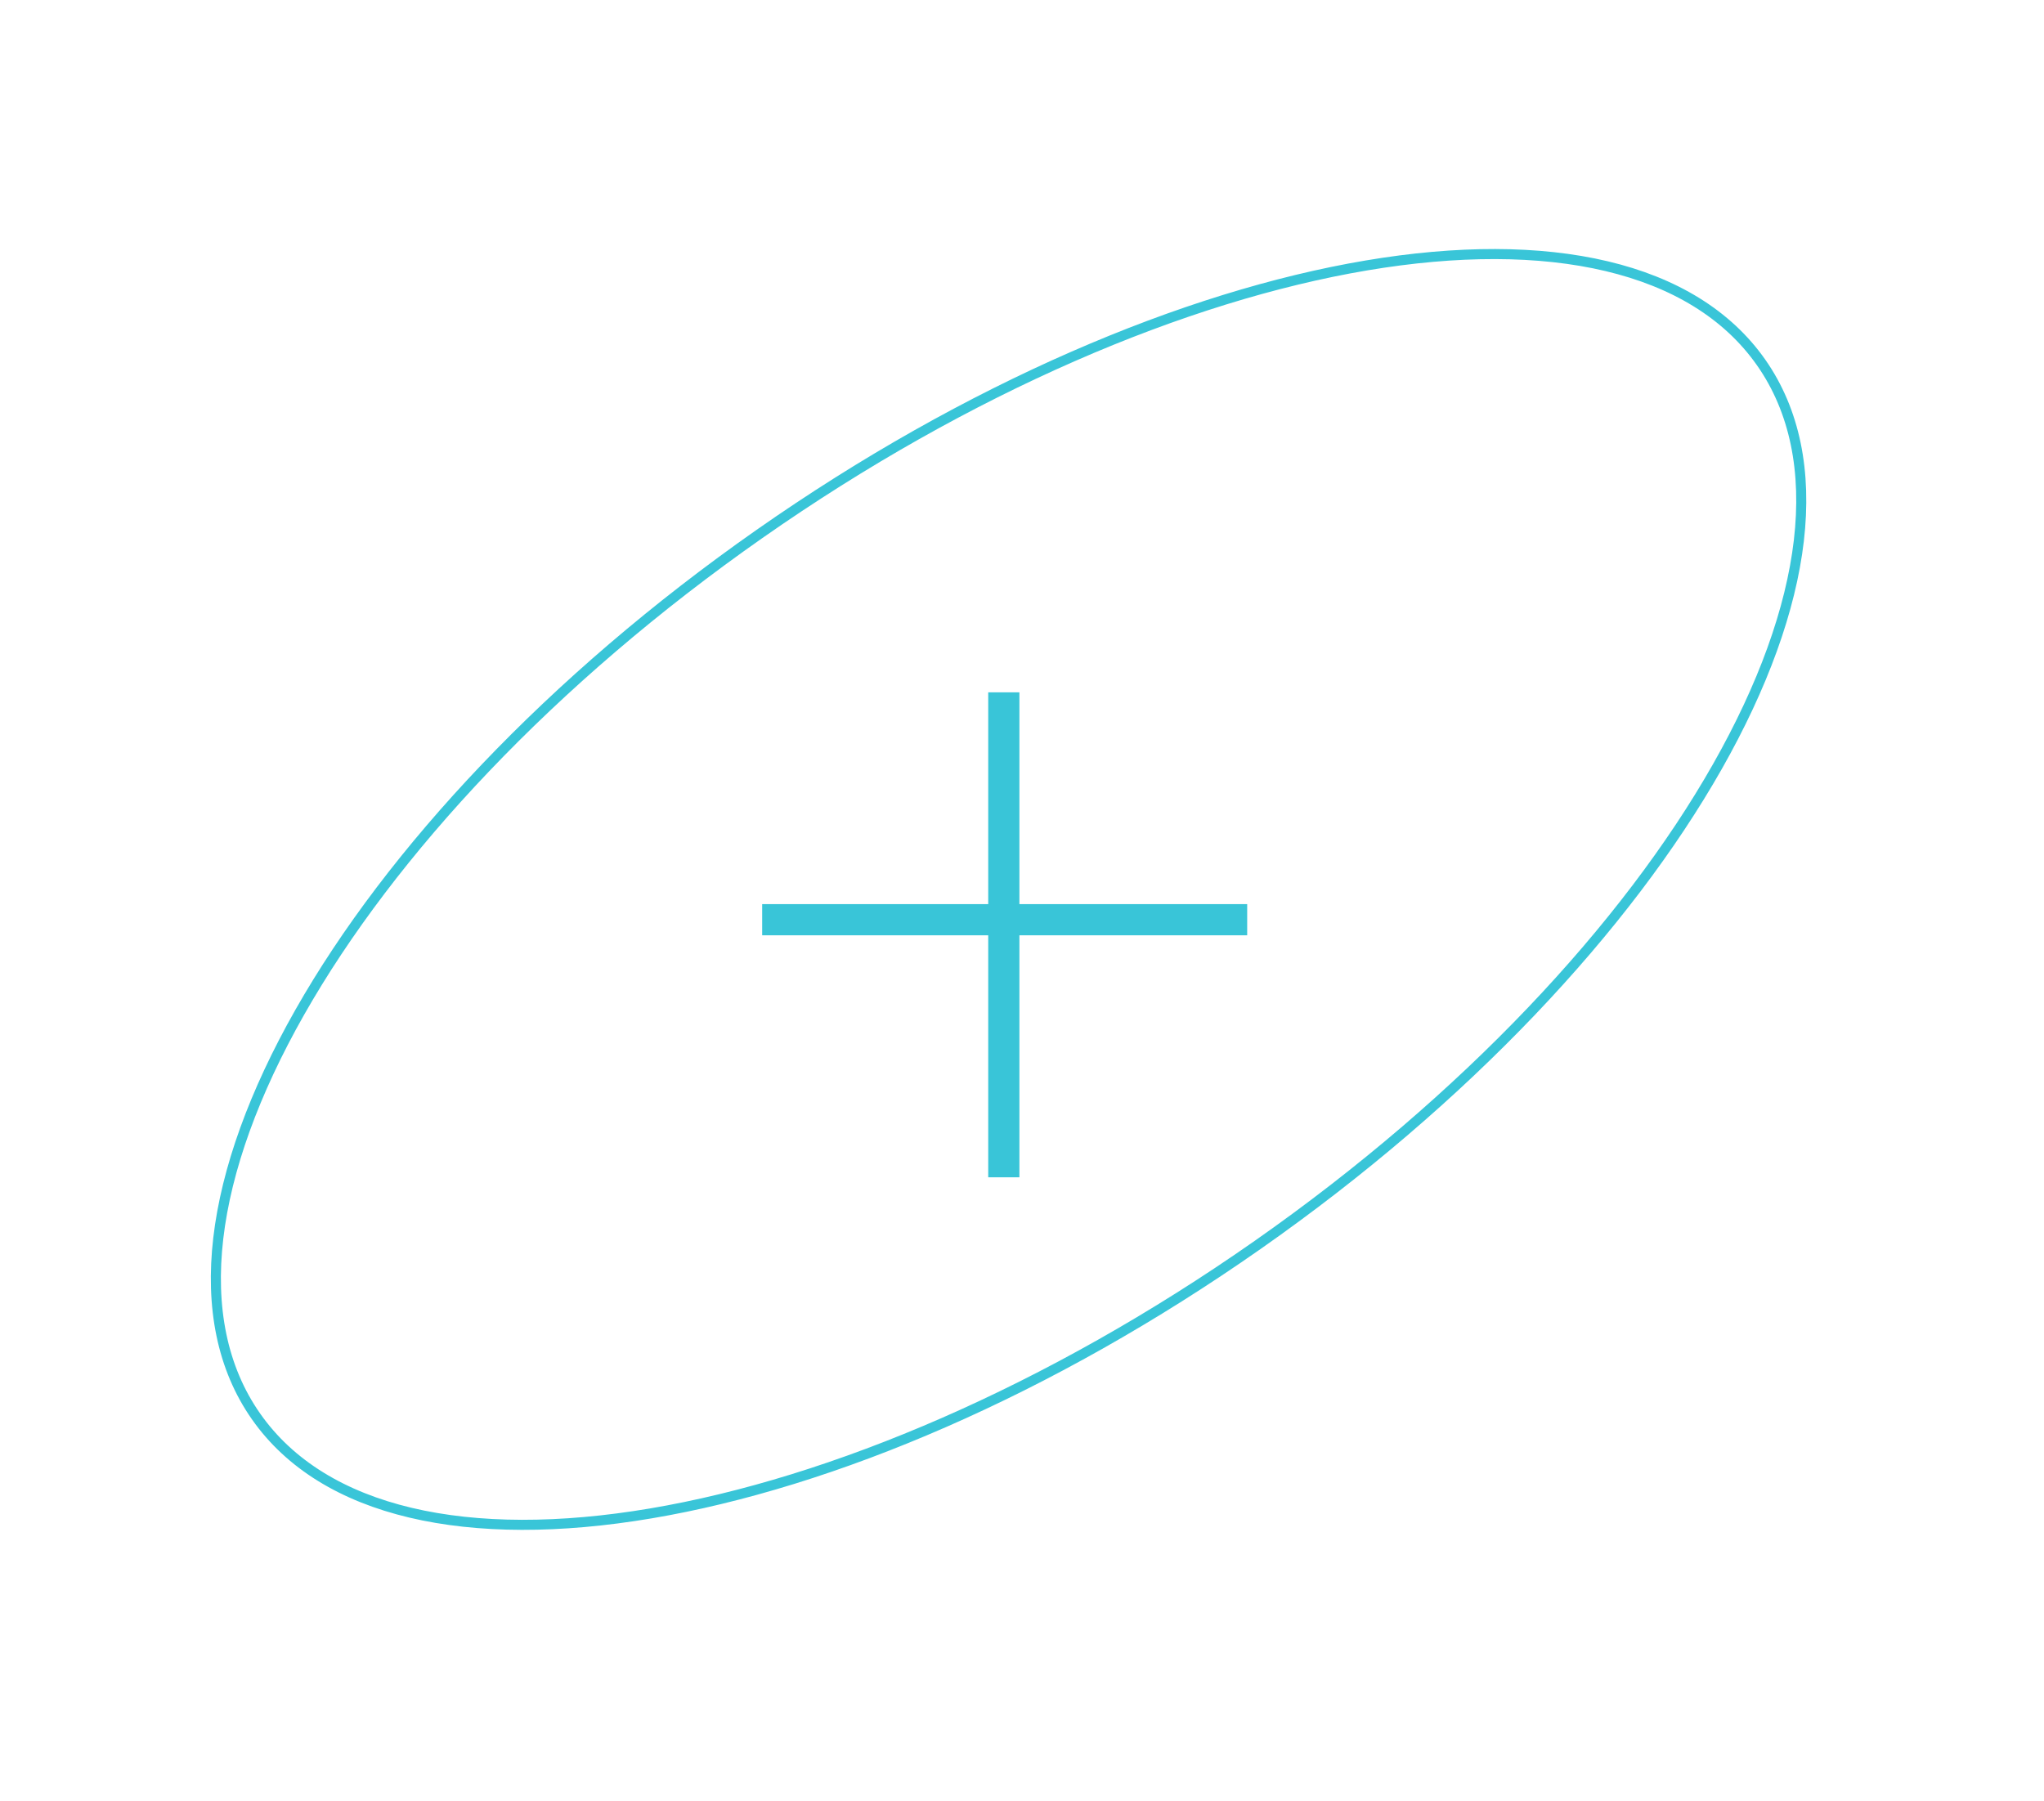 <?xml version="1.0" encoding="UTF-8"?> <svg xmlns="http://www.w3.org/2000/svg" width="59" height="52" viewBox="0 0 59 52" fill="none"> <g filter="url(#filter0_b)"> <path d="M50.836 10.465C52.792 13.26 52.202 17.497 49.571 22.132C46.947 26.756 42.317 31.726 36.299 35.94C30.281 40.154 24.026 42.805 18.784 43.689C13.529 44.576 9.345 43.682 7.389 40.887C5.432 38.093 6.023 33.855 8.653 29.221C11.277 24.597 15.907 19.626 21.925 15.412C27.943 11.199 34.198 8.548 39.44 7.663C44.695 6.777 48.879 7.671 50.836 10.465Z" stroke="#39C5D8" stroke-width="0.29"></path> </g> <line x1="22" y1="26.55" x2="36" y2="26.55" stroke="#39C5D8" stroke-width="0.9"></line> <line x1="28.975" y1="19.986" x2="28.975" y2="33.986" stroke="#39C5D8" stroke-width="0.9"></line> <defs> <filter id="filter0_b" x="-0.58" y="-0.58" width="59.384" height="52.513" filterUnits="userSpaceOnUse" color-interpolation-filters="sRGB"> <feFlood flood-opacity="0" result="BackgroundImageFix"></feFlood> <feGaussianBlur in="BackgroundImage" stdDeviation="0.29"></feGaussianBlur> <feComposite in2="SourceAlpha" operator="in" result="effect1_backgroundBlur"></feComposite> <feBlend mode="normal" in="SourceGraphic" in2="effect1_backgroundBlur" result="shape"></feBlend> </filter> </defs> </svg> 